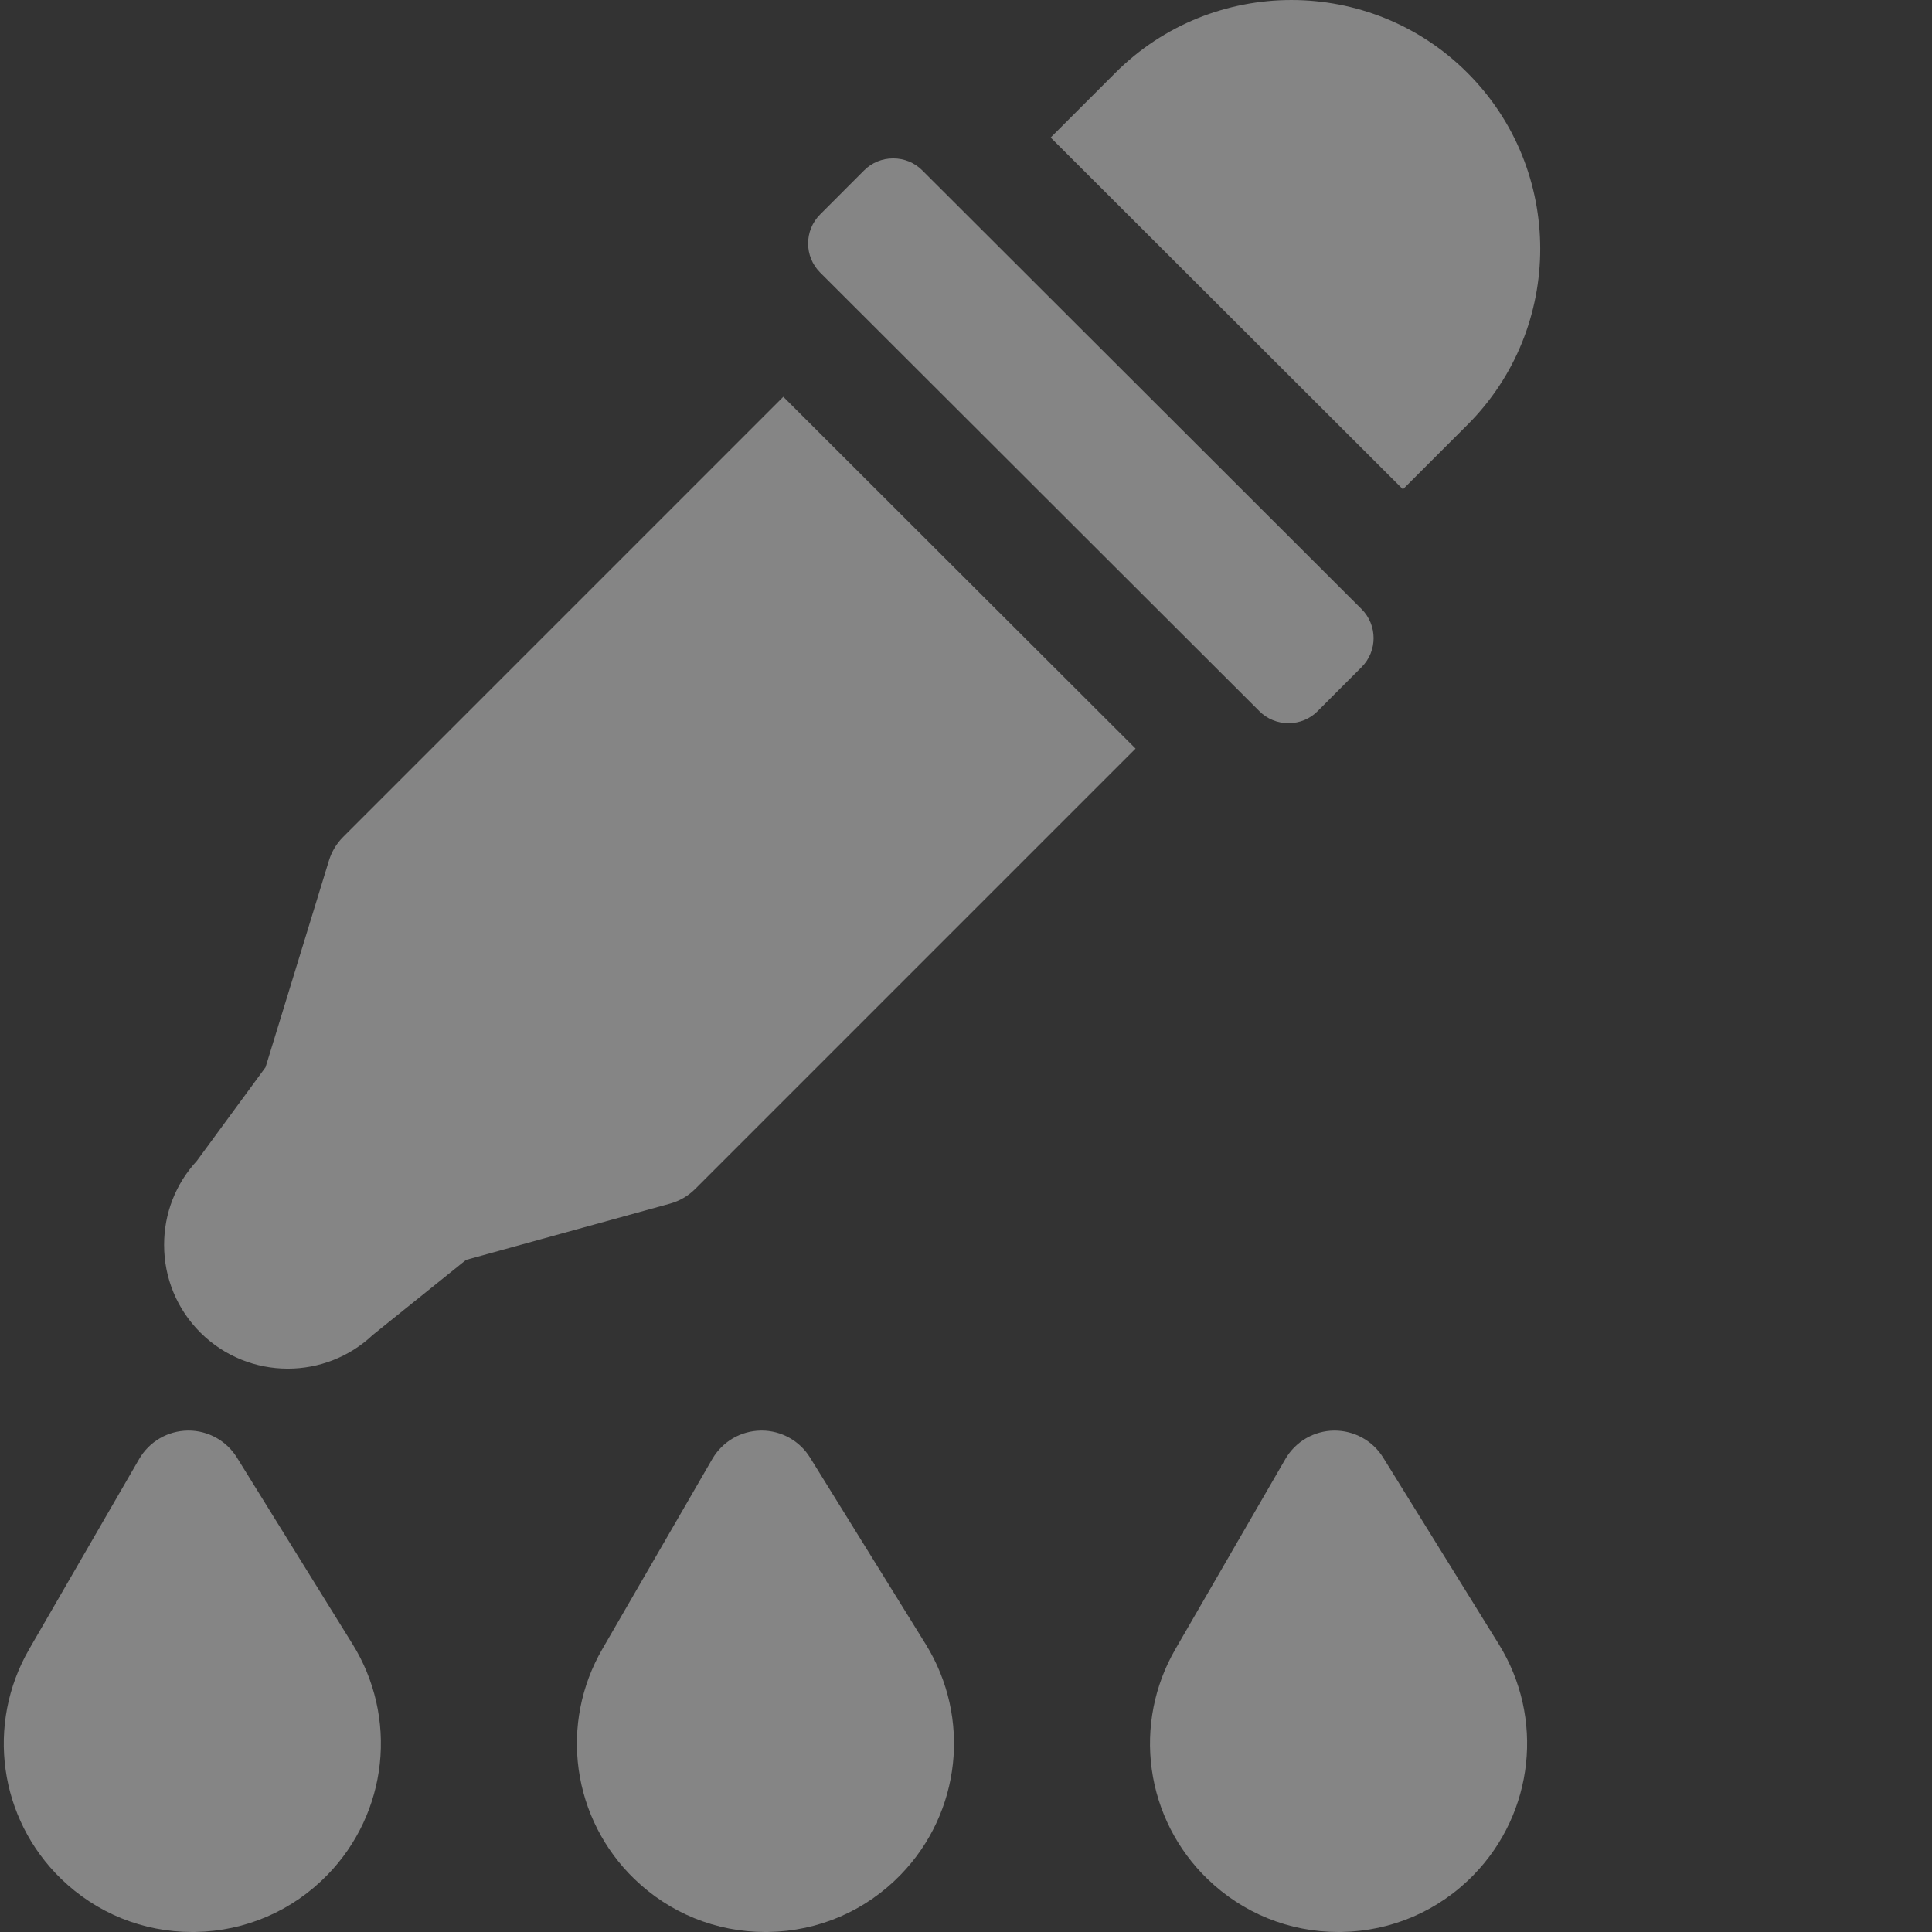 <svg width="80" height="80" viewBox="0 0 80 80" fill="none" xmlns="http://www.w3.org/2000/svg">
<rect x="0" y="0" width="80" height="80" fill="#333333" stroke="none"/>
<g clip-path="url(#clip0_2763_40718)">
<path d="M28.786 49.233L47.022 30.997L32.435 16.43L14.208 34.657C13.935 34.929 13.734 35.265 13.621 35.633L10.996 44.192L8.148 48.073C7.272 49.022 6.793 50.249 6.795 51.551C6.795 52.923 7.329 54.21 8.295 55.176C9.295 56.174 10.606 56.673 11.918 56.673C13.187 56.673 14.455 56.206 15.441 55.273L19.299 52.169L27.745 49.84C28.138 49.731 28.497 49.522 28.785 49.233L28.786 49.233ZM58.093 20.262L60.764 17.591C64.782 13.572 64.782 7.033 60.763 3.015L60.75 3.002C56.73 -1.005 50.201 -1 46.185 3.015L43.506 5.695L58.093 20.262ZM52.153 29.453C52.471 29.771 52.898 29.945 53.354 29.945H53.355C53.812 29.945 54.239 29.77 54.556 29.451L56.381 27.624C57.044 26.961 57.043 25.883 56.38 25.22L38.186 7.051C37.869 6.734 37.442 6.559 36.986 6.559H36.984C36.527 6.559 36.101 6.735 35.783 7.053L33.958 8.881C33.296 9.544 33.297 10.621 33.959 11.284L52.153 29.453ZM9.81 60.353C9.599 60.012 9.303 59.73 8.953 59.535C8.602 59.339 8.206 59.236 7.805 59.236C7.793 59.236 7.781 59.237 7.769 59.237C7.361 59.243 6.962 59.355 6.61 59.561C6.259 59.767 5.967 60.062 5.762 60.414L1.209 68.286C-0.587 71.39 -0.045 75.302 2.529 77.798C3.995 79.221 5.919 80 7.959 80C8 80 8.041 79.999 8.083 79.999C10.167 79.966 12.115 79.124 13.566 77.628C14.779 76.38 15.54 74.762 15.727 73.031C15.914 71.301 15.517 69.558 14.599 68.08L9.81 60.353ZM33.541 60.353C33.33 60.012 33.035 59.73 32.684 59.535C32.333 59.339 31.938 59.236 31.536 59.236C31.524 59.236 31.512 59.237 31.5 59.237C31.092 59.243 30.693 59.355 30.341 59.561C29.99 59.768 29.698 60.062 29.494 60.414L24.94 68.286C24.067 69.792 23.722 71.546 23.962 73.27C24.201 74.993 25.01 76.587 26.261 77.798C27.727 79.221 29.651 80 31.689 80C31.731 80 31.773 79.999 31.814 79.999C33.899 79.966 35.846 79.124 37.297 77.628C39.794 75.053 40.219 71.127 38.33 68.08L33.541 60.353ZM57.273 60.353C56.836 59.648 56.062 59.228 55.231 59.237C54.824 59.243 54.425 59.355 54.073 59.561C53.721 59.767 53.429 60.062 53.225 60.414L48.671 68.286C47.798 69.792 47.453 71.546 47.693 73.27C47.932 74.993 48.741 76.587 49.992 77.798C51.458 79.221 53.382 80 55.421 80C55.462 80 55.504 79.999 55.545 79.999C57.63 79.966 59.577 79.124 61.029 77.628C63.525 75.053 63.95 71.127 62.061 68.08L57.273 60.353Z" fill="white" fill-opacity="0.4"/>
</g>
<defs>
<clipPath id="clip0_2763_40718">
<rect width="80" height="80" fill="white"/>
</clipPath>
</defs>
</svg>
